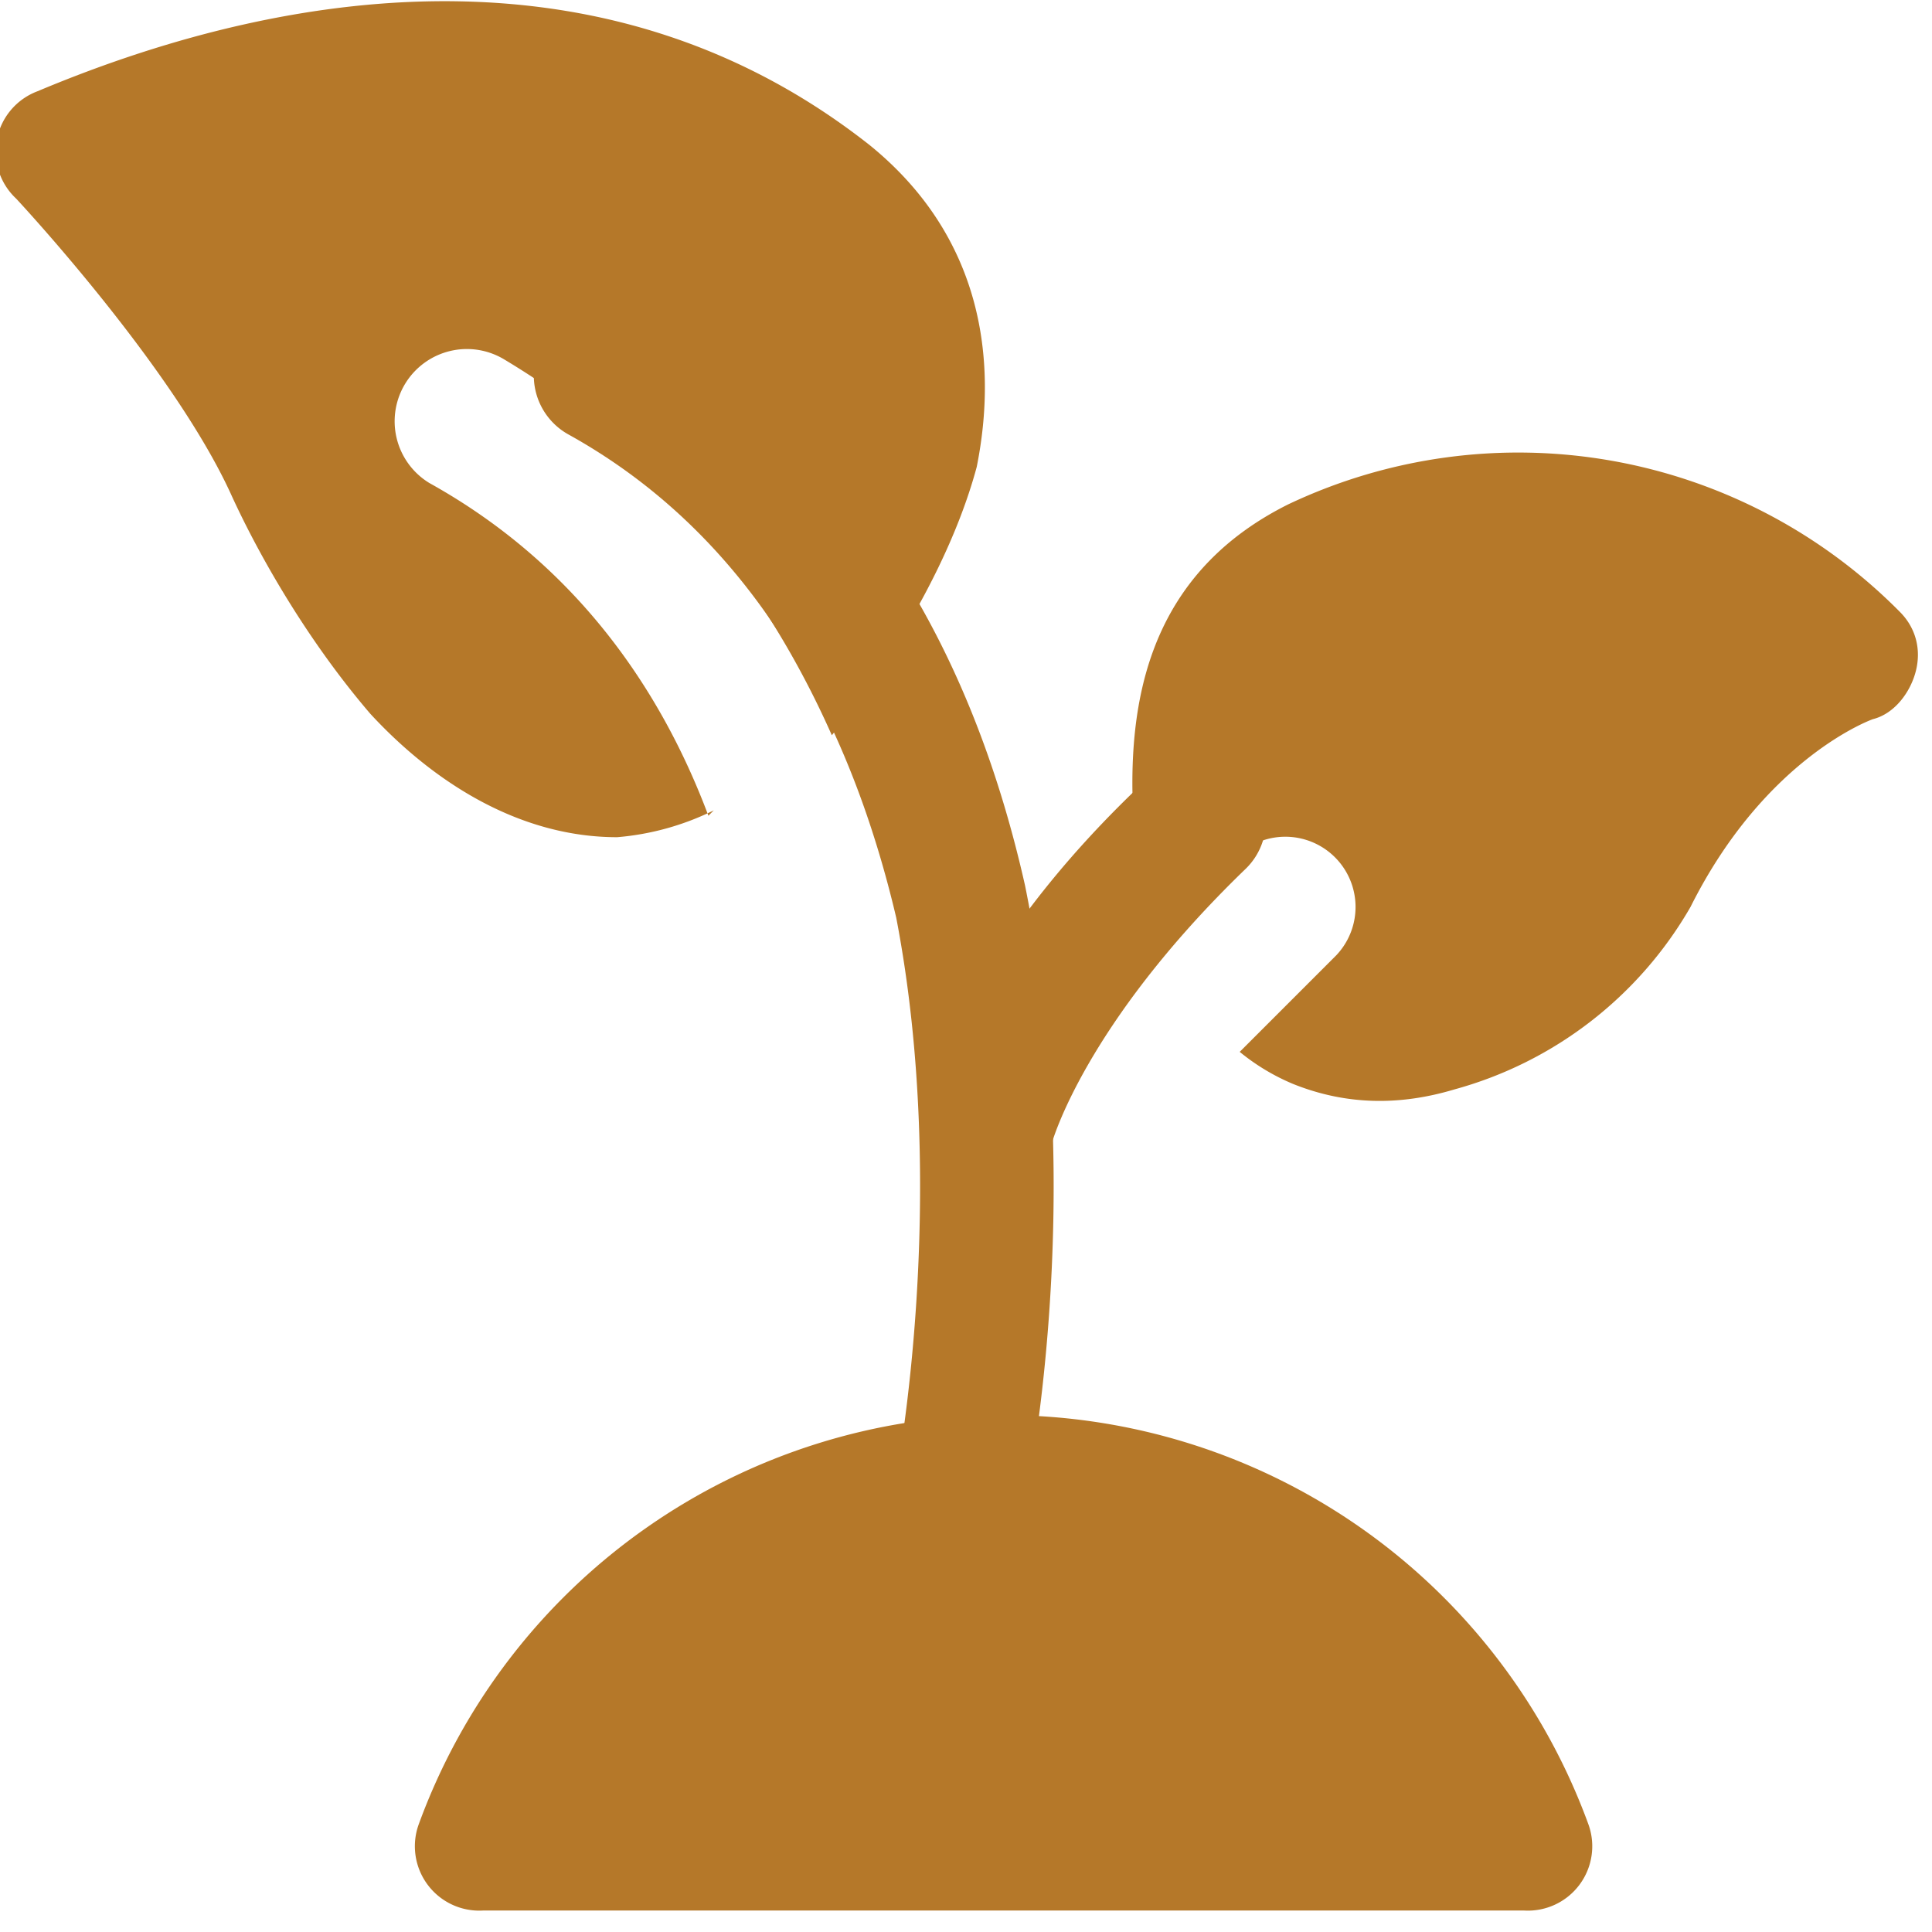 <svg xmlns="http://www.w3.org/2000/svg" width="36" height="36" fill="none"><path fill="#B57829" fill-rule="evenodd" d="M7.8 34a11.6 11.6 0 0 1 21.8 0 1.2 1.2 0 0 1-1.2 1.6H9A1.2 1.2 0 0 1 7.8 34Z" clip-rule="evenodd"/><path fill="#B57829" fill-rule="evenodd" d="M19 28a1.2 1.2 0 0 1-2.3-.5s1-5.2 0-10.4c-.8-3.4-2.5-7-6.1-9a1.2 1.2 0 0 1 1.2-2.2c4.4 2.5 6.4 6.6 7.3 10.6 1.2 5.9 0 11.5 0 11.5Z" clip-rule="evenodd"/><path fill="#B57829" fill-rule="evenodd" d="M19.6 21.3a1.2 1.2 0 0 1-2.4-.5s.5-2.9 4.3-6.4a1.2 1.2 0 0 1 1.7 1.8c-3 2.9-3.6 5.1-3.6 5.1Z" clip-rule="evenodd"/><path fill="#B57829" fill-rule="evenodd" d="M21.7 17.6c-.2-.4-.6-1.6-.6-3 0-1.9.5-4 2.9-5.2a10 10 0 0 1 11.4 2c.3.3.4.7.3 1.1-.1.4-.4.8-.8.9 0 0-2 .7-3.4 3.5a7.3 7.3 0 0 1-4.4 3.4c-1 .3-2 .3-3-.1a4 4 0 0 1-1-.6l1.8-1.8A1.2 1.2 0 0 0 23 16l-1.4 1.6ZM13.3 15.1a5 5 0 0 1-1.8.5c-1.8 0-3.4-1-4.6-2.3-1.2-1.4-2.1-3-2.6-4.1-1.1-2.4-4-5.5-4-5.5a1.2 1.2 0 0 1 .4-2c5-2.1 10.8-2.7 15.5 1 2.1 1.7 2.4 4 2 6-.7 2.6-2.7 5-2.7 5-1.2-2.7-3.1-5.2-6.1-7A1.2 1.2 0 0 0 8 9c2.7 1.5 4.3 3.8 5.2 6.2Z" clip-rule="evenodd"/></svg>